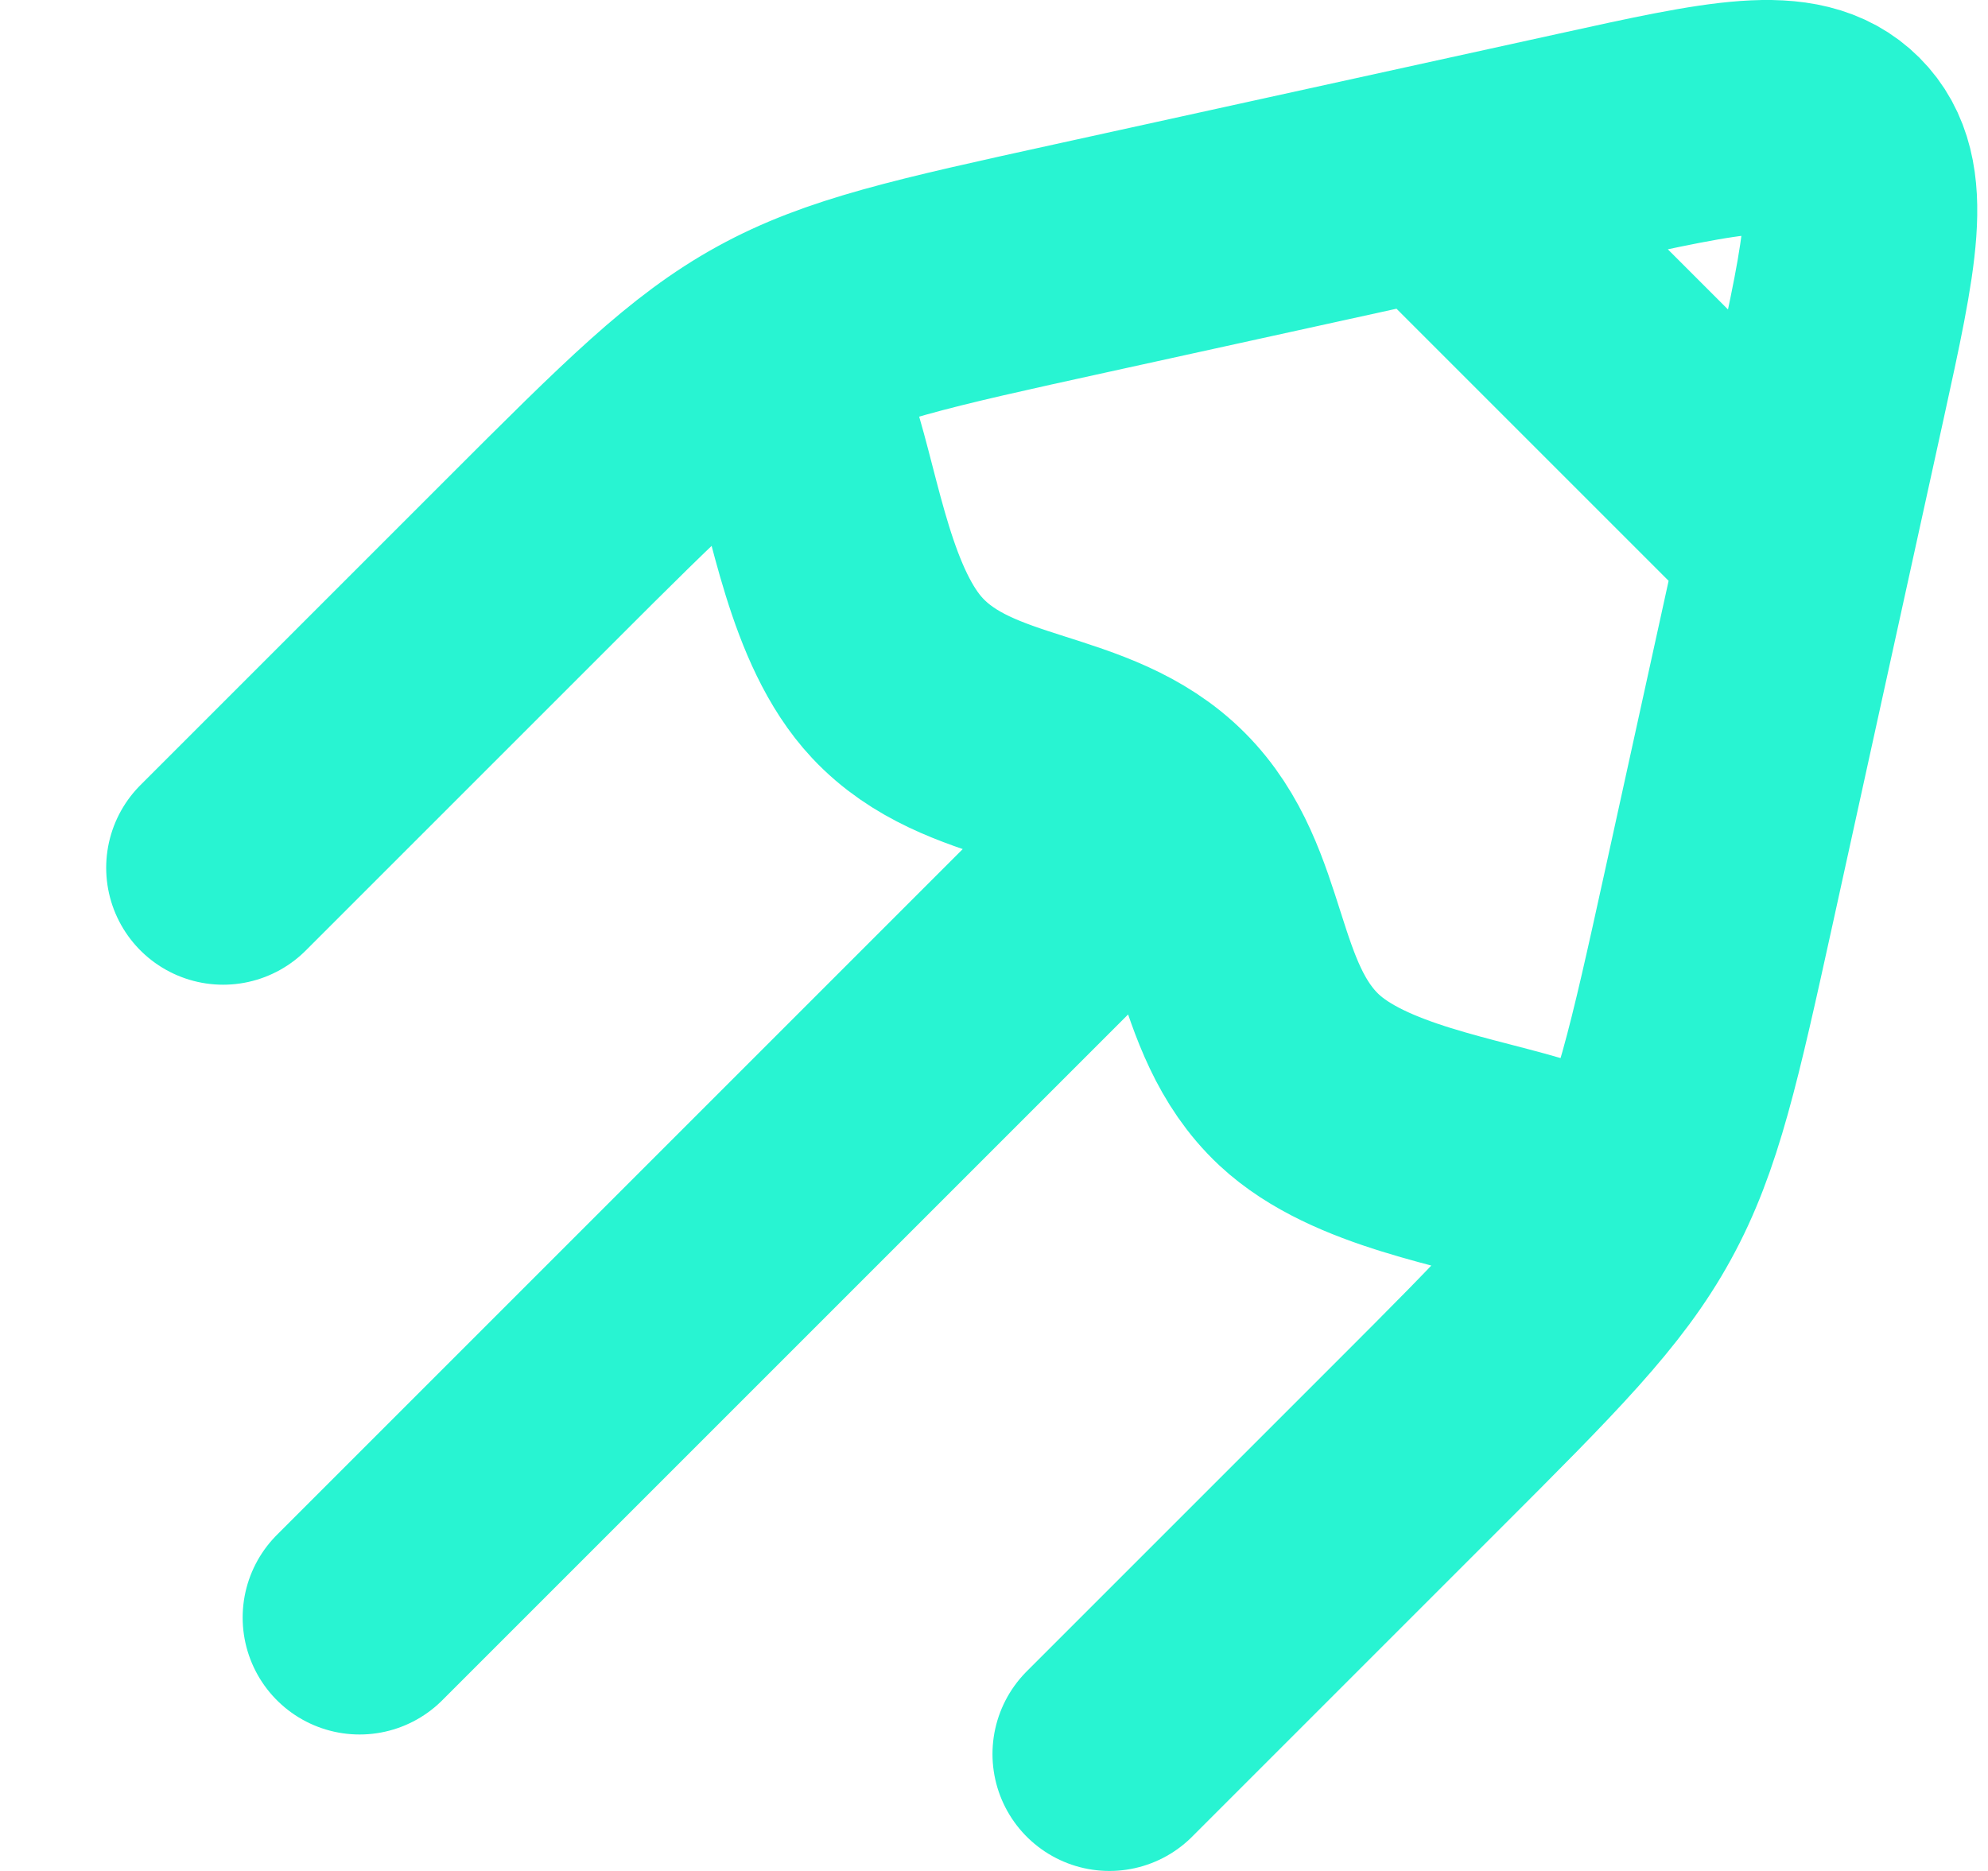 <?xml version="1.0" encoding="UTF-8"?> <svg xmlns="http://www.w3.org/2000/svg" width="17" height="16" viewBox="0 0 17 16" fill="none"><g clip-path="url(#clip0_1109_6)"><path d="M1.908 7.421L4.531 4.798C5.52 3.809 6.014 3.315 6.616 2.984C7.218 2.653 7.893 2.505 9.242 2.209L13.542 1.265C14.76 0.997 15.369 0.863 15.707 1.201C16.045 1.539 15.911 2.148 15.644 3.367L14.7 7.666C14.403 9.016 14.255 9.69 13.924 10.292C13.594 10.894 13.099 11.388 12.11 12.377L9.487 15M6.865 3.728C7.059 4.331 7.19 5.283 7.674 5.799C8.296 6.463 9.296 6.332 9.936 6.972C10.576 7.612 10.445 8.612 11.109 9.235C11.626 9.718 12.578 9.849 13.181 10.044M9.391 7.517L3.075 13.833M12.549 1.833L15.075 4.359" stroke="#28F4D2" stroke-width="2" stroke-linecap="round" stroke-linejoin="round"></path></g><defs><clipPath id="clip0_1109_6"><rect width="16" height="16" fill="white" transform="translate(0.908)"></rect></clipPath></defs></svg> 